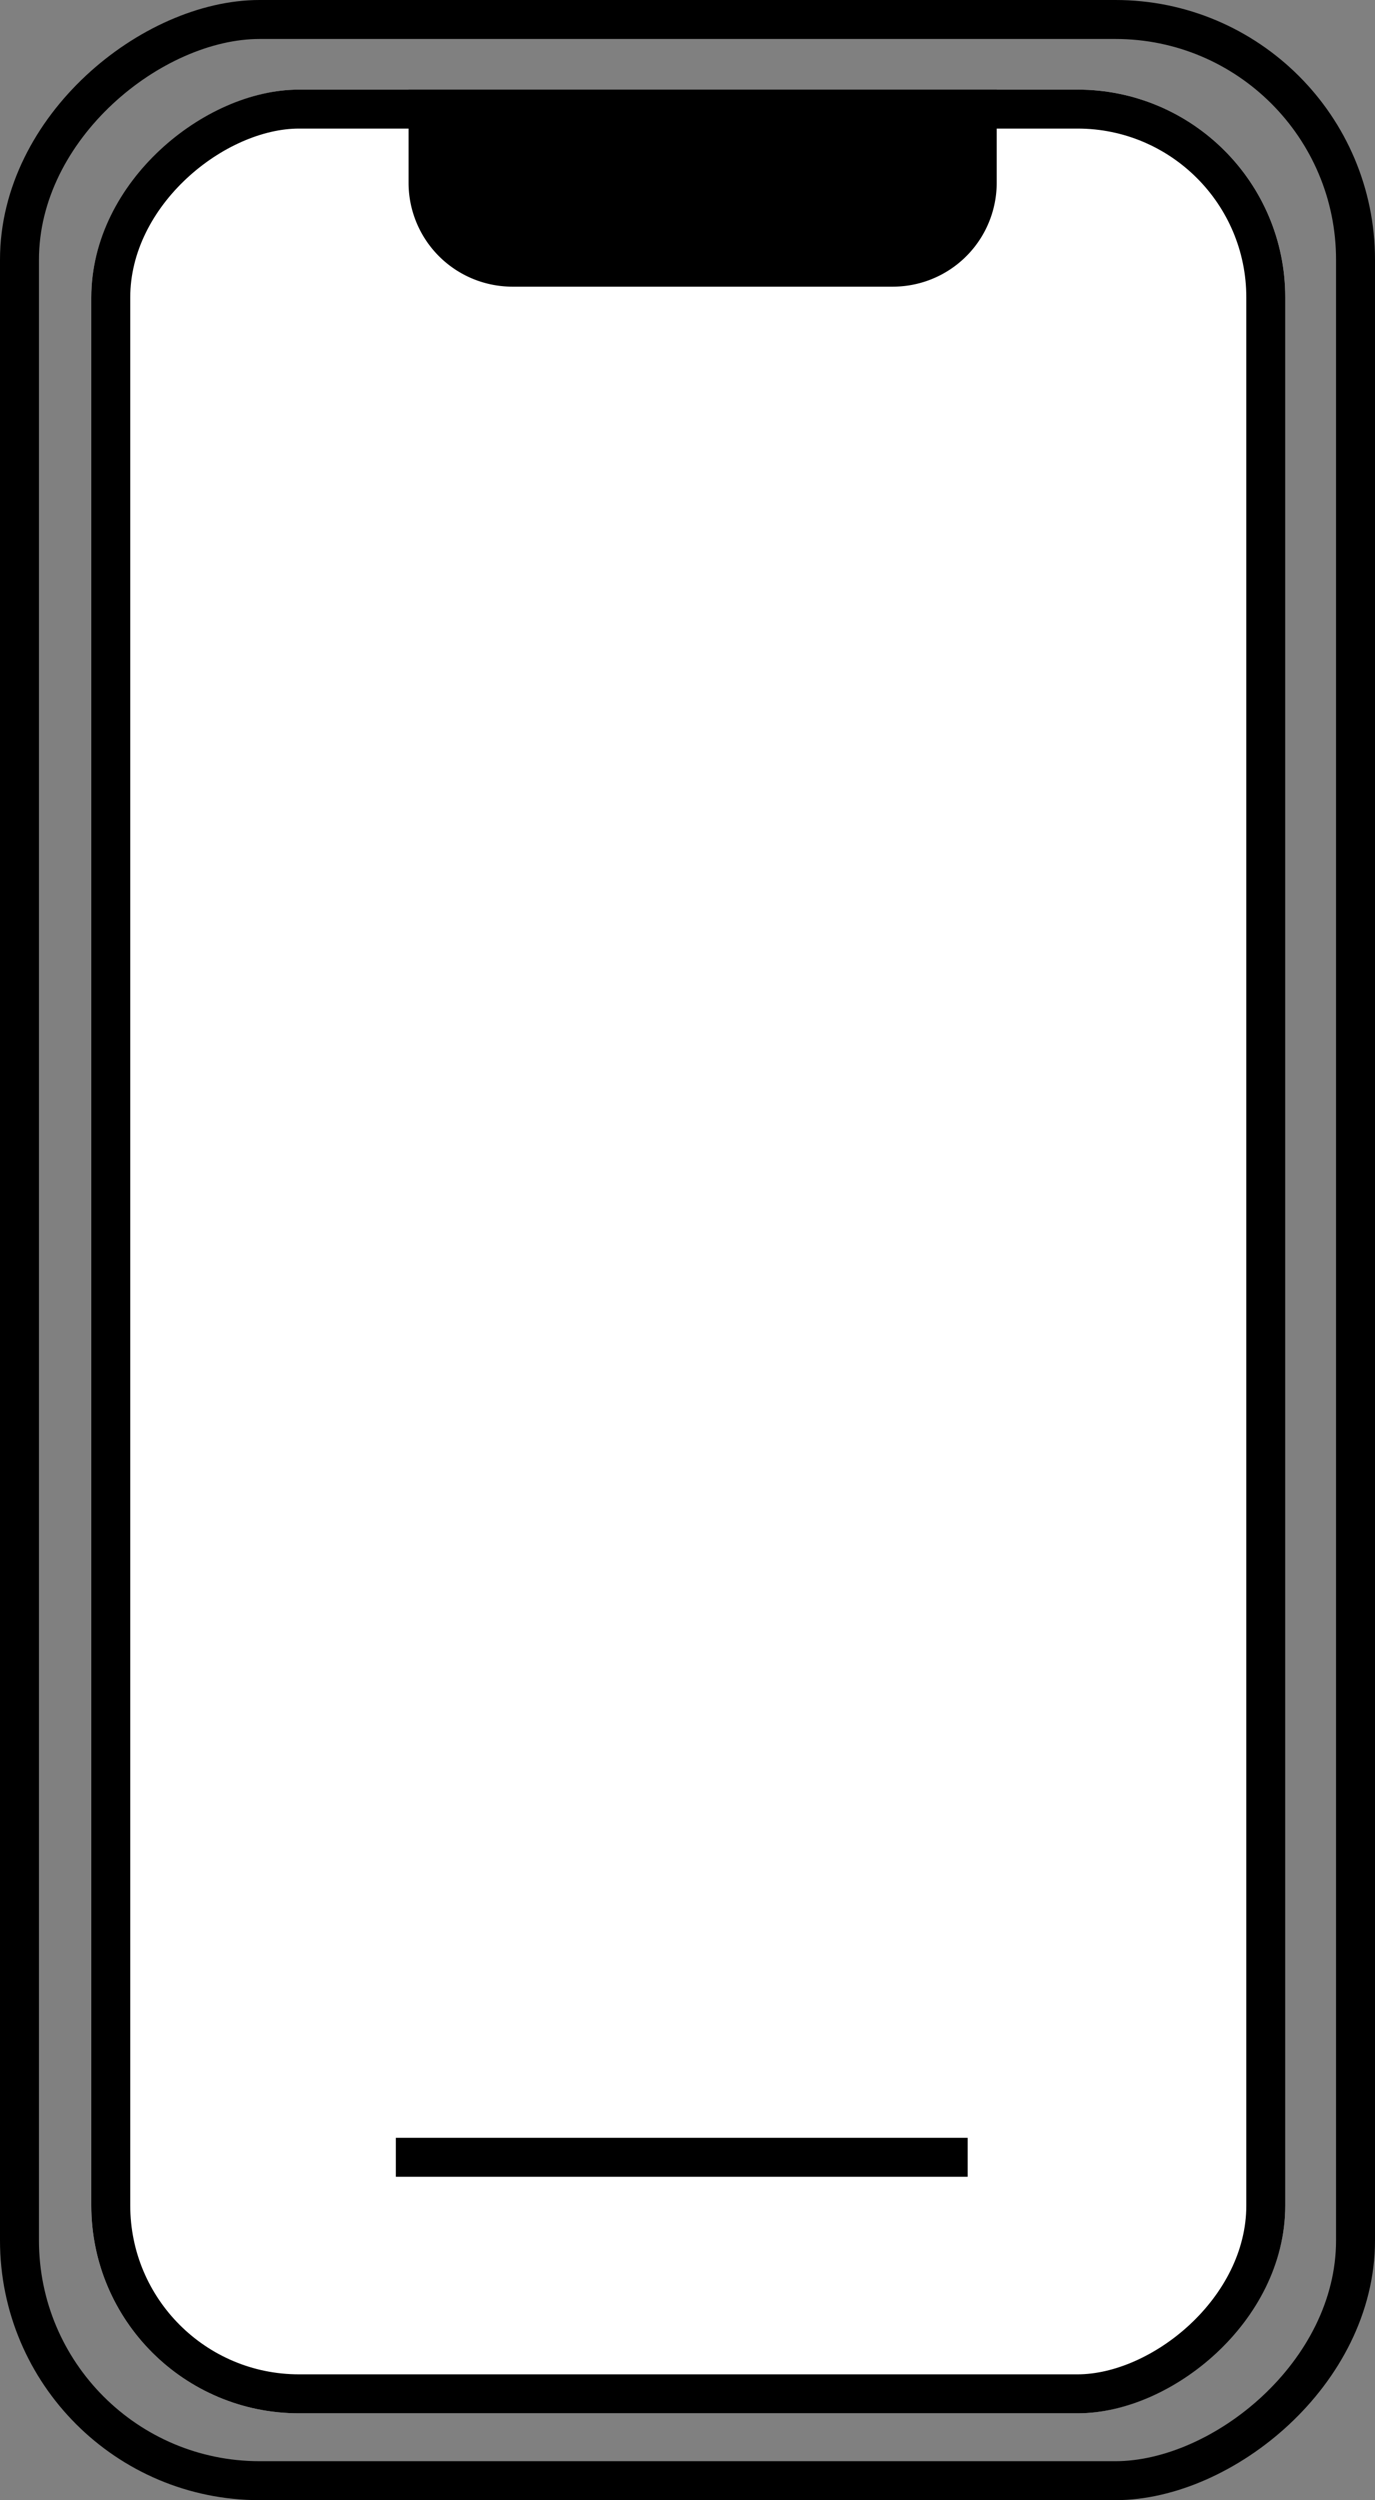 <svg xmlns="http://www.w3.org/2000/svg" width="26.476" height="48.126" viewBox="0 0 26.476 48.126">
  <rect x="0" y="0" width="26.476" height="48.126" fill="#808080" stroke="none"/>
  <g id="Gruppe_628" data-name="Gruppe 628" transform="translate(-1832 -321.387)">
    <g id="Gruppe_626" data-name="Gruppe 626" transform="translate(1832 321.387)">
      <g id="Gruppe_73" data-name="Gruppe 73" transform="translate(0 48.126) rotate(-90)">
        <g id="Rechteck_85" data-name="Rechteck 85" fill="none" stroke="#000" stroke-width="0.75">
          <rect width="48.126" height="26.476" rx="5" stroke="none"/>
          <rect x="0.375" y="0.375" width="47.376" height="25.726" rx="4.625" fill="none"/>
        </g>
      </g>
      <path id="Pfad_304" data-name="Pfad 304" d="M8228-11801.281h11.858" transform="translate(-8220.377 11846.322)" fill="none" stroke="#000" stroke-width="0.75"/>
    </g>
    <g id="Gruppe_73-2" data-name="Gruppe 73" transform="translate(1833.758 367.841) rotate(-90)">
      <g id="Rechteck_85-2" data-name="Rechteck 85" transform="translate(0)" fill="#fff" stroke="#000" stroke-width="0.75">
        <rect width="44.729" height="22.99" rx="4" stroke="none"/>
        <rect x="0.375" y="0.375" width="43.979" height="22.24" rx="3.625" fill="none"/>
      </g>
    </g>
    <path id="Rechteck_86" data-name="Rechteck 86" d="M0,0H11.325a0,0,0,0,1,0,0V1.793a2,2,0,0,1-2,2H2a2,2,0,0,1-2-2V0A0,0,0,0,1,0,0Z" transform="translate(1839.867 323.112)"/>
    <path id="Pfad_304-2" data-name="Pfad 304" d="M8228-11801.281h11.011" transform="translate(-6388.378 12164.194)" fill="none" stroke="#000" stroke-width="0.75"/>
  </g>
</svg>